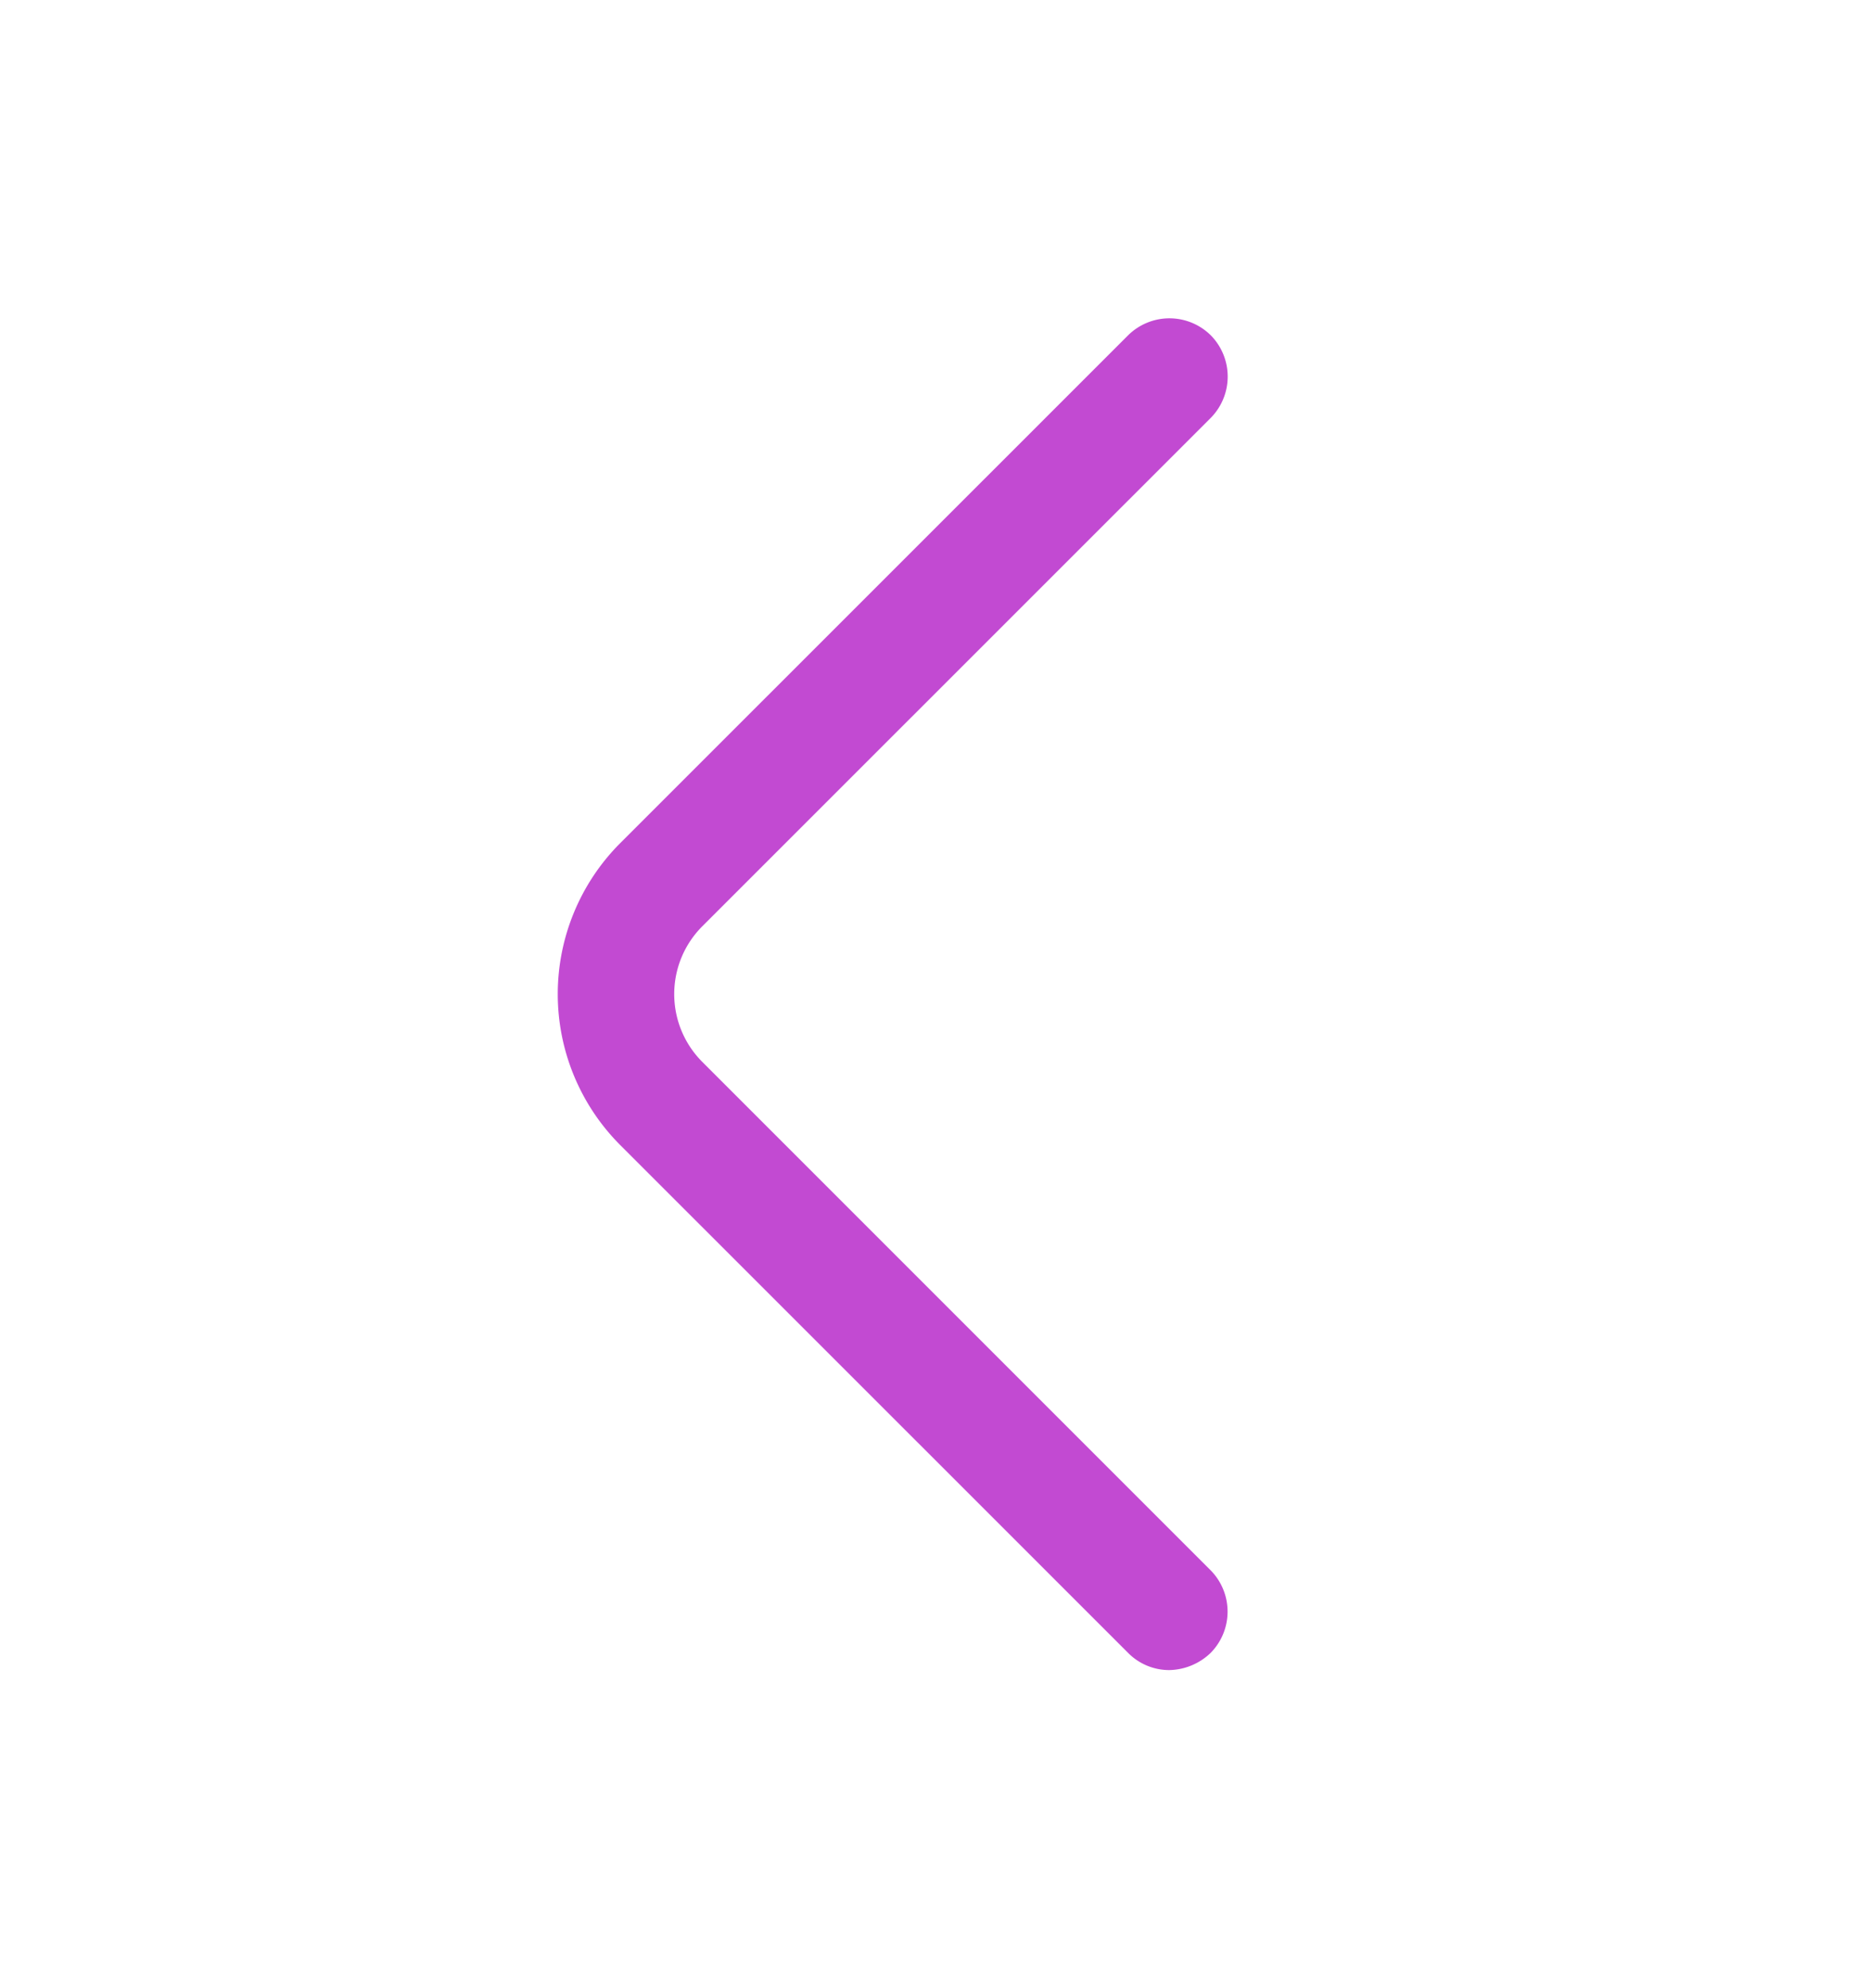 <svg width="16" height="17" fill="none" xmlns="http://www.w3.org/2000/svg"><path d="M10 14.28a.494.494 0 01-.353-.147L5.3 9.787a1.827 1.827 0 010-2.574l4.347-4.346a.503.503 0 01.707 0 .503.503 0 010 .706L6.006 7.92a.82.82 0 000 1.16l4.347 4.347a.503.503 0 010 .706.524.524 0 01-.354.147z" fill="#C24AD2"/></svg>